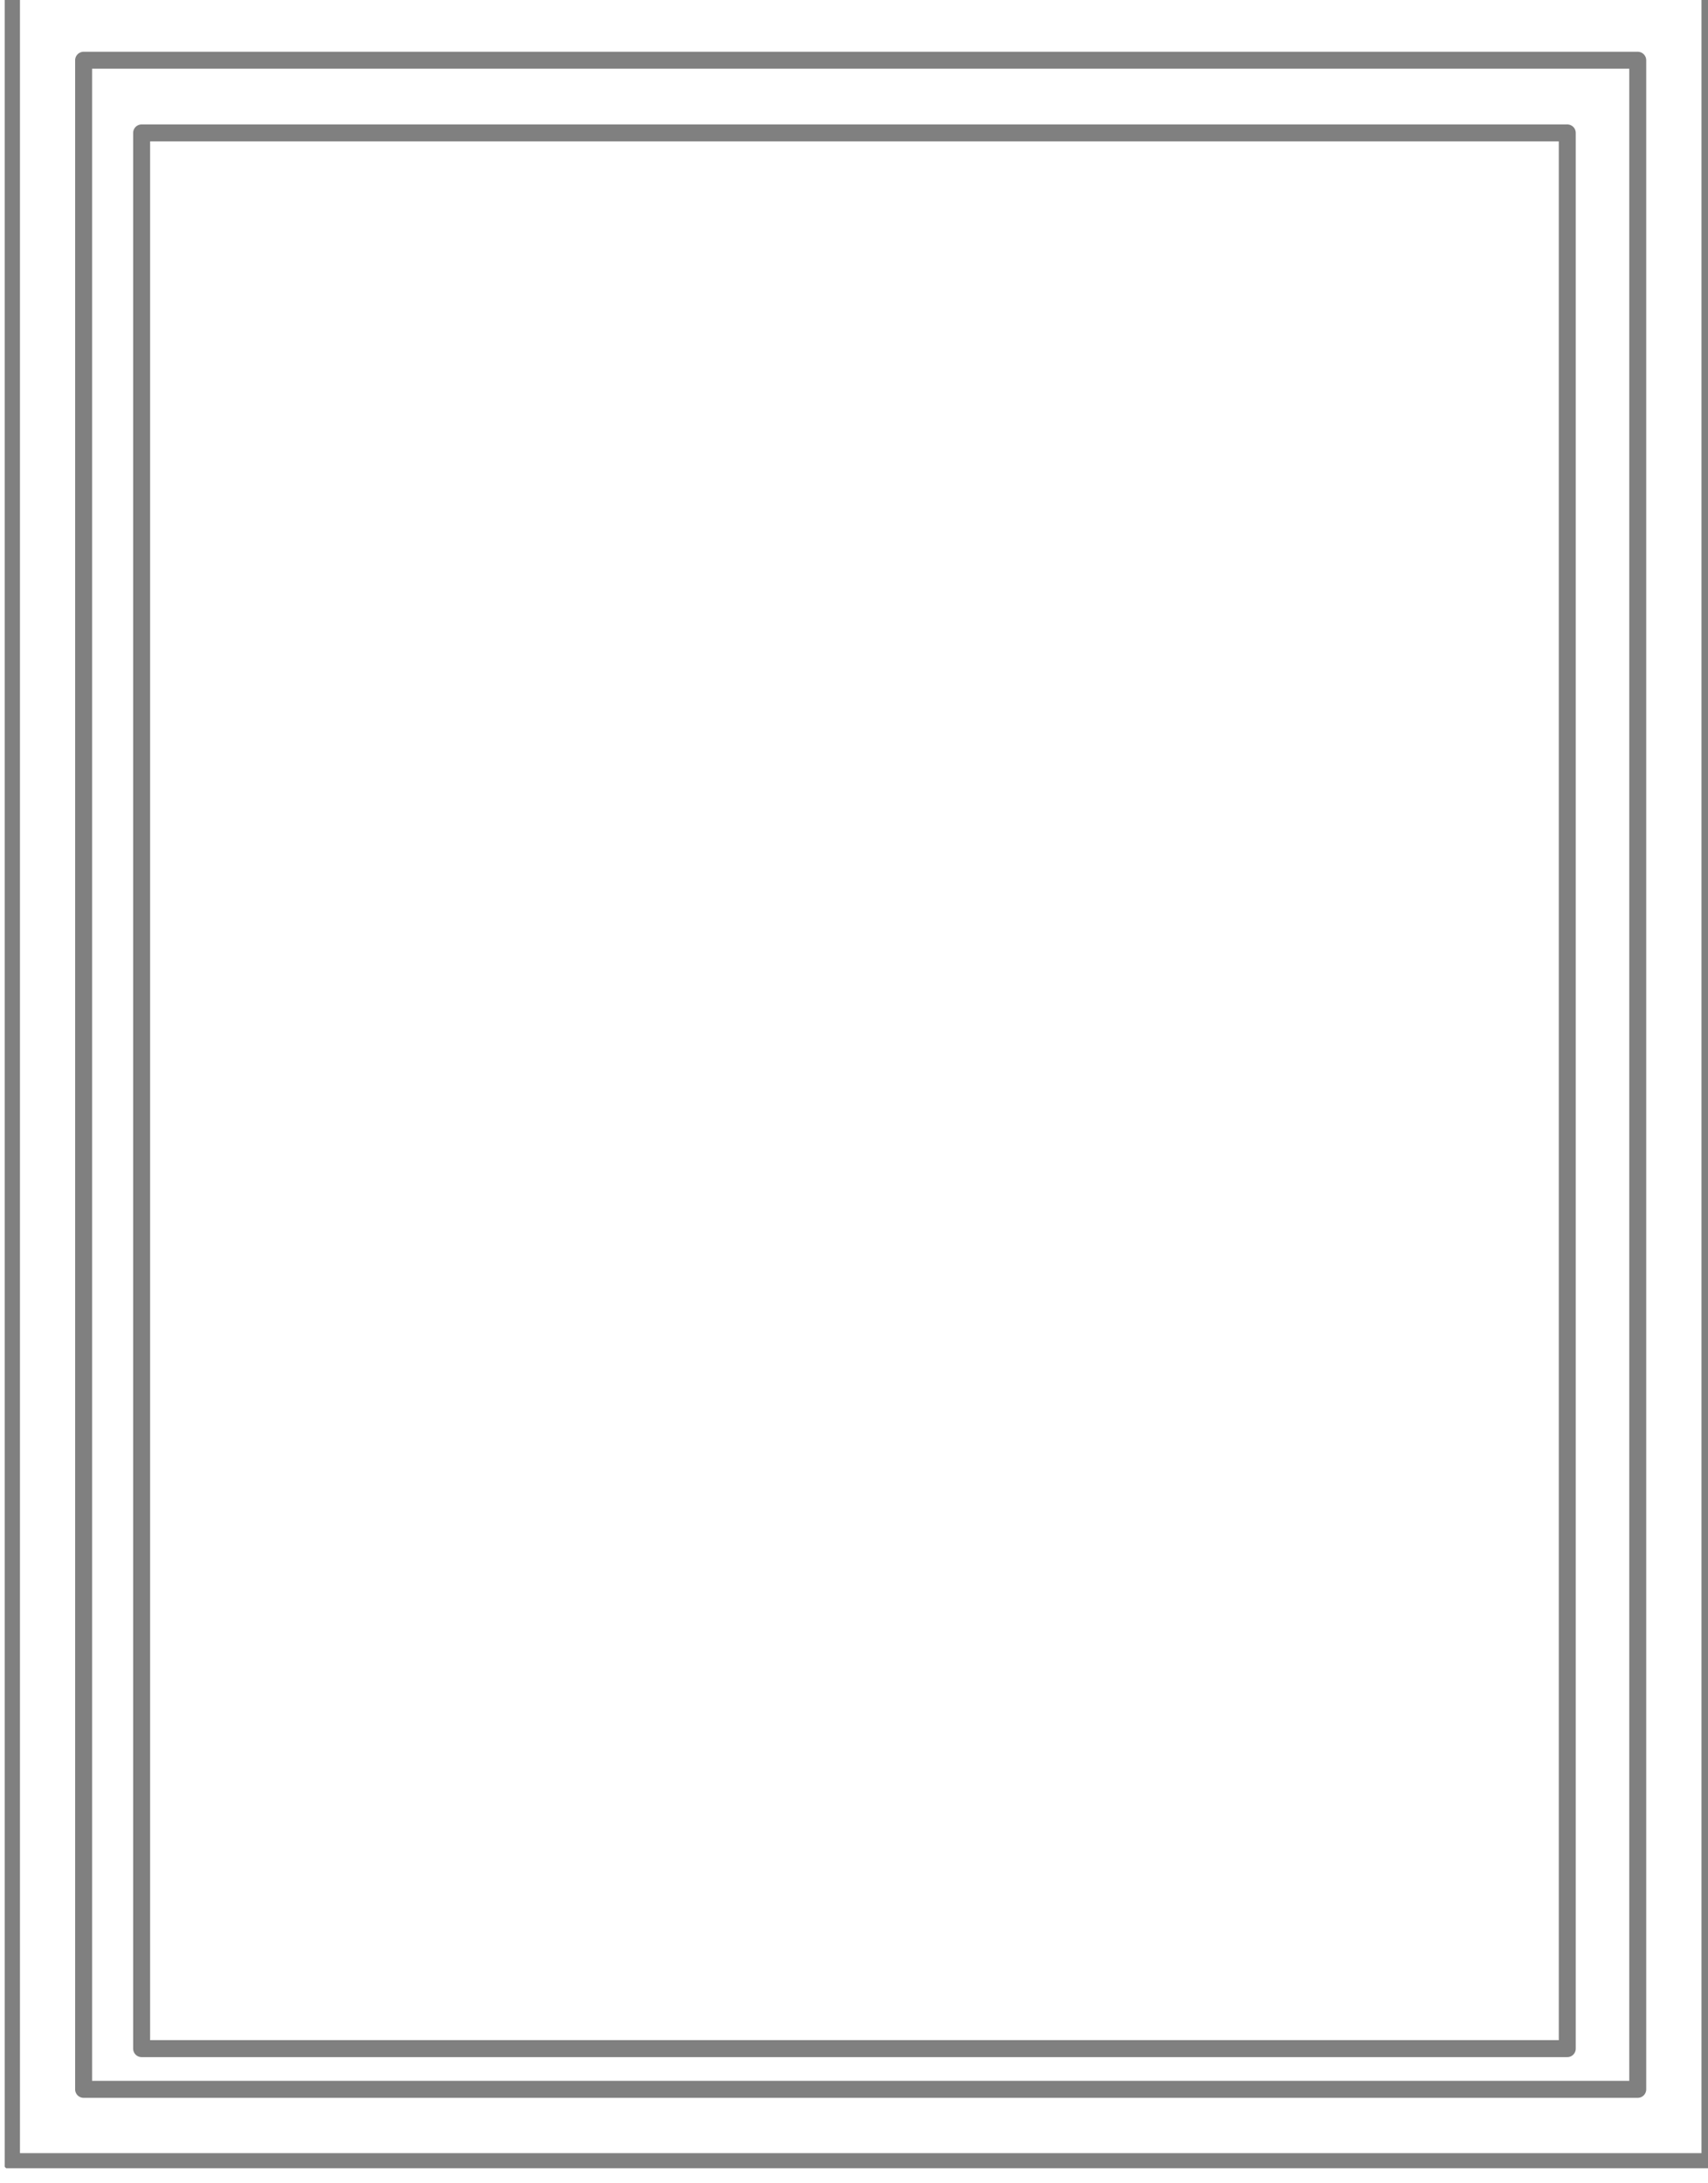 <?xml version="1.0" encoding="UTF-8" standalone="no"?>
<!-- Created with Inkscape (http://www.inkscape.org/) -->

<svg
   xmlns:dc="http://purl.org/dc/elements/1.1/"
   xmlns:cc="http://creativecommons.org/ns#"
   xmlns:rdf="http://www.w3.org/1999/02/22-rdf-syntax-ns#"
   xmlns:svg="http://www.w3.org/2000/svg"
   xmlns="http://www.w3.org/2000/svg"
   xmlns:sodipodi="http://sodipodi.sourceforge.net/DTD/sodipodi-0.dtd"
   xmlns:inkscape="http://www.inkscape.org/namespaces/inkscape"
   width="14.218mm"
   height="18.164mm"
   viewBox="0 0 14.218 18.164"
   version="1.1"
   id="svg2769"
   inkscape:version="0.92.3 (2405546, 2018-03-11)"
   sodipodi:docname="fixed.svg">
  <defs
     id="defs2763">
    <clipPath
       clipPathUnits="userSpaceOnUse"
       id="clipPath2093">
      <path
         d="m 230.462,597.919 h 40.37 v 51.551 h -40.37 z"
         id="path2091"
         inkscape:connector-curvature="0" />
    </clipPath>
  </defs>
  <sodipodi:namedview
     id="base"
     pagecolor="#ffffff"
     bordercolor="#666666"
     borderopacity="1.0"
     inkscape:pageopacity="0.0"
     inkscape:pageshadow="2"
     inkscape:zoom="7.9195959"
     inkscape:cx="35.254761"
     inkscape:cy="41.747005"
     inkscape:document-units="mm"
     inkscape:current-layer="layer1"
     showgrid="false"
     inkscape:window-width="2560"
     inkscape:window-height="1377"
     inkscape:window-x="1912"
     inkscape:window-y="-8"
     inkscape:window-maximized="1" />
  <g
     inkscape:label="Layer 1"
     inkscape:groupmode="layer"
     id="layer1"
     transform="translate(0,-278.836)">
    <g
       transform="matrix(0.353,0,0,-0.353,-81.314,507.944)"
       id="g2087">
      <g
         id="g2089"
         clip-path="url(#clipPath2093)">
        <g
           id="g2095"
           transform="translate(232.323,647.611)">
          <path
             d="M 0,0 H 36.649 V -47.831 H 0 Z M -1.701,-49.535 H 38.352 V 1.703 H -1.701 Z"
             style="fill:none;stroke:#808080;stroke-width:0.4;stroke-linecap:butt;stroke-linejoin:round;stroke-miterlimit:4;stroke-dasharray:none;stroke-opacity:1"
             id="path2097"
             inkscape:connector-curvature="0" />
        </g>
      </g>
    </g>
    <g
       id="g2099"
       transform="matrix(0.353,0,0,-0.353,1.179,295.883)">
      <path
         d="M 0,0 H 33.619 V 45.159 H 0 Z"
         style="fill:none;stroke:#808080;stroke-width:0.4;stroke-linecap:butt;stroke-linejoin:round;stroke-miterlimit:4;stroke-dasharray:none;stroke-opacity:1"
         id="path2101"
         inkscape:connector-curvature="0" />
    </g>
  </g>
</svg>

